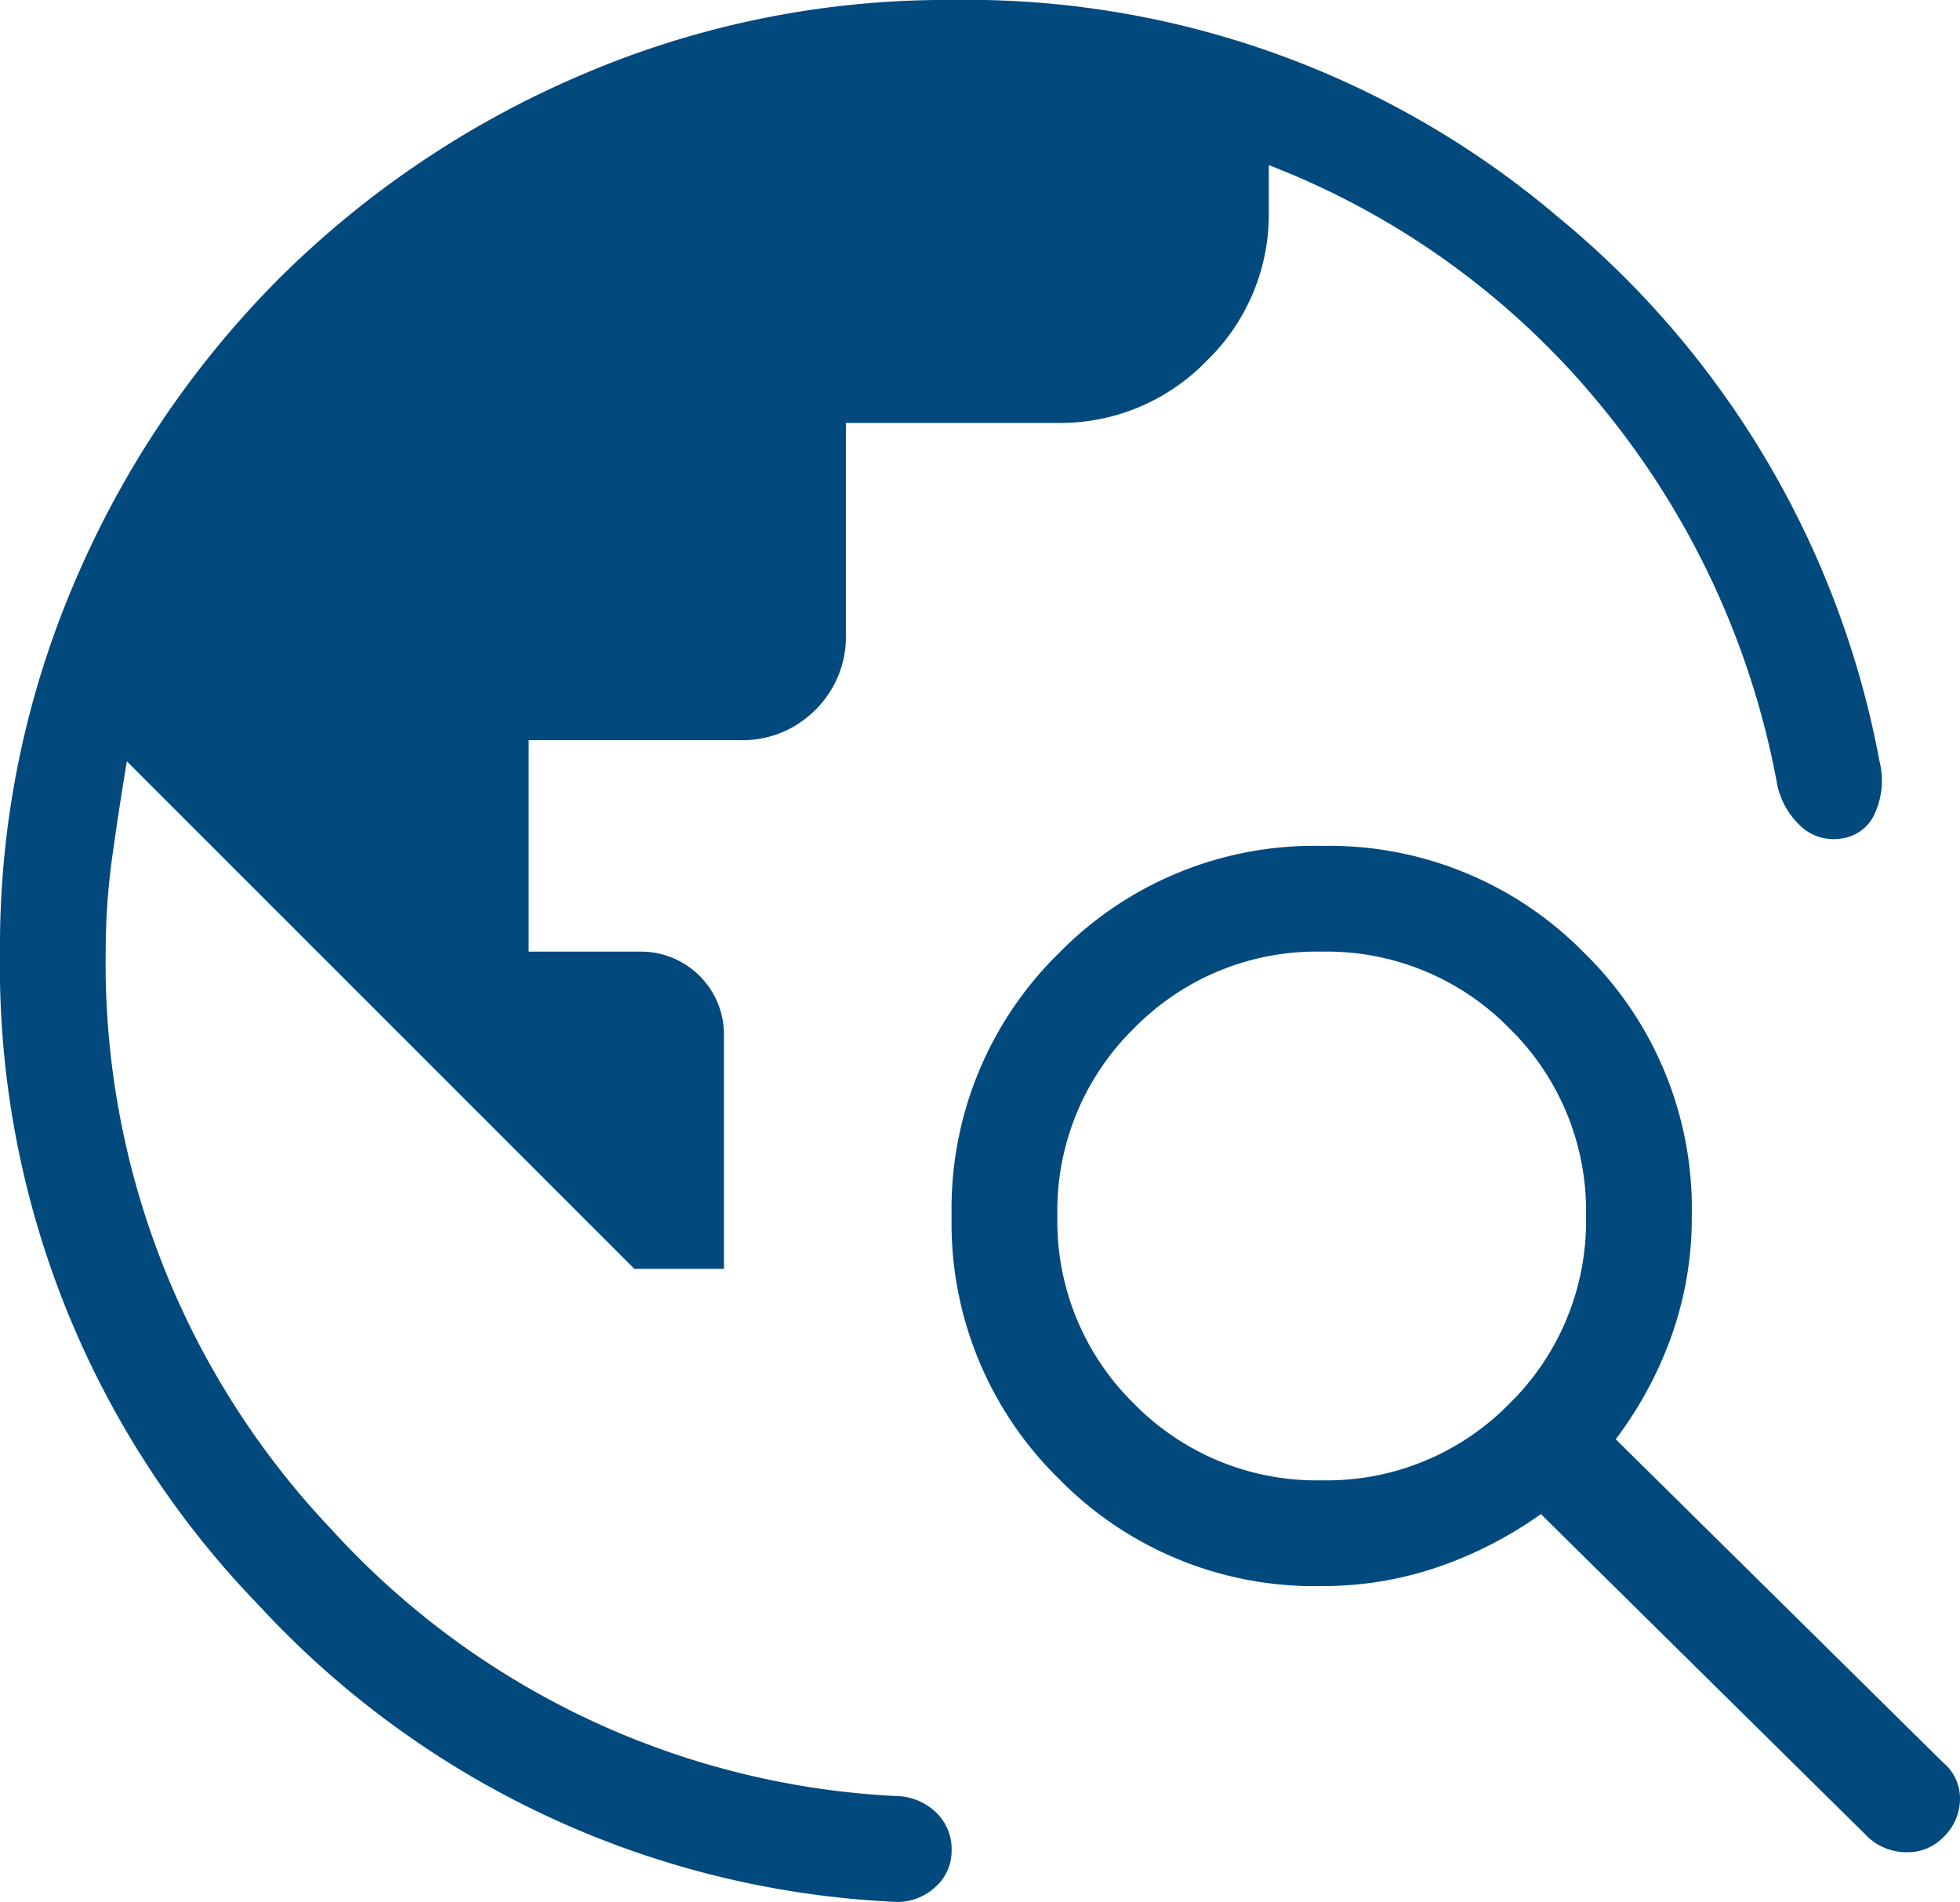 <?xml version="1.0" encoding="UTF-8"?> <svg xmlns="http://www.w3.org/2000/svg" width="66" height="64.052" viewBox="0 0 66 64.052"><path id="icon-home-magnify-2" d="M10.682-42.727a31.1,31.1,0,0,1,2.53-12.482,32.477,32.477,0,0,1,6.858-10.175,32.477,32.477,0,0,1,10.175-6.858,31.1,31.1,0,0,1,12.482-2.53,30.741,30.741,0,0,1,20.4,7.292A31.077,31.077,0,0,1,73.97-49.143a2.654,2.654,0,0,1-.126,1.691,1.431,1.431,0,0,1-1.168.918,1.617,1.617,0,0,1-1.38-.438,2.662,2.662,0,0,1-.764-1.349,27.975,27.975,0,0,0-5.8-12.619,27.038,27.038,0,0,0-11.325-8.271v1.561a6.857,6.857,0,0,1-2.092,5.029,6.857,6.857,0,0,1-5.029,2.092H39.166v7.121a3.445,3.445,0,0,1-1.024,2.537,3.445,3.445,0,0,1-2.537,1.024H28.484v7.121h3.7a2.789,2.789,0,0,1,2.057.818,2.789,2.789,0,0,1,.819,2.058v7.806H32.045L14.954-49.135q-.267,1.6-.49,3.2a23.267,23.267,0,0,0-.223,3.2,27.663,27.663,0,0,0,7.611,19.473,27.535,27.535,0,0,0,19.018,8.97,1.984,1.984,0,0,1,1.333.551,1.7,1.7,0,0,1,.523,1.27,1.624,1.624,0,0,1-.579,1.27,1.874,1.874,0,0,1-1.387.469,31.092,31.092,0,0,1-21.369-9.99A30.907,30.907,0,0,1,10.682-42.727ZM73.594-12.9,62.569-23.787a13.556,13.556,0,0,1-3.457,1.78,11.932,11.932,0,0,1-3.924.644,12.033,12.033,0,0,1-8.85-3.612,12.033,12.033,0,0,1-3.612-8.85,12.033,12.033,0,0,1,3.612-8.85,12.033,12.033,0,0,1,8.85-3.612,12.033,12.033,0,0,1,8.85,3.612,12.033,12.033,0,0,1,3.612,8.85,11.867,11.867,0,0,1-.678,4.026,13.022,13.022,0,0,1-1.883,3.492L76.114-15.42a1.57,1.57,0,0,1,.568,1.226,1.785,1.785,0,0,1-.568,1.294,1.668,1.668,0,0,1-1.226.5,1.905,1.905,0,0,1-1.294-.5ZM55.188-24.924a8.6,8.6,0,0,0,6.32-2.581,8.6,8.6,0,0,0,2.581-6.32,8.6,8.6,0,0,0-2.581-6.32,8.6,8.6,0,0,0-6.32-2.581,8.6,8.6,0,0,0-6.32,2.581,8.6,8.6,0,0,0-2.581,6.32,8.6,8.6,0,0,0,2.581,6.32A8.6,8.6,0,0,0,55.188-24.924Z" transform="translate(-10.682 74.771)" fill="#02497e"></path></svg> 
